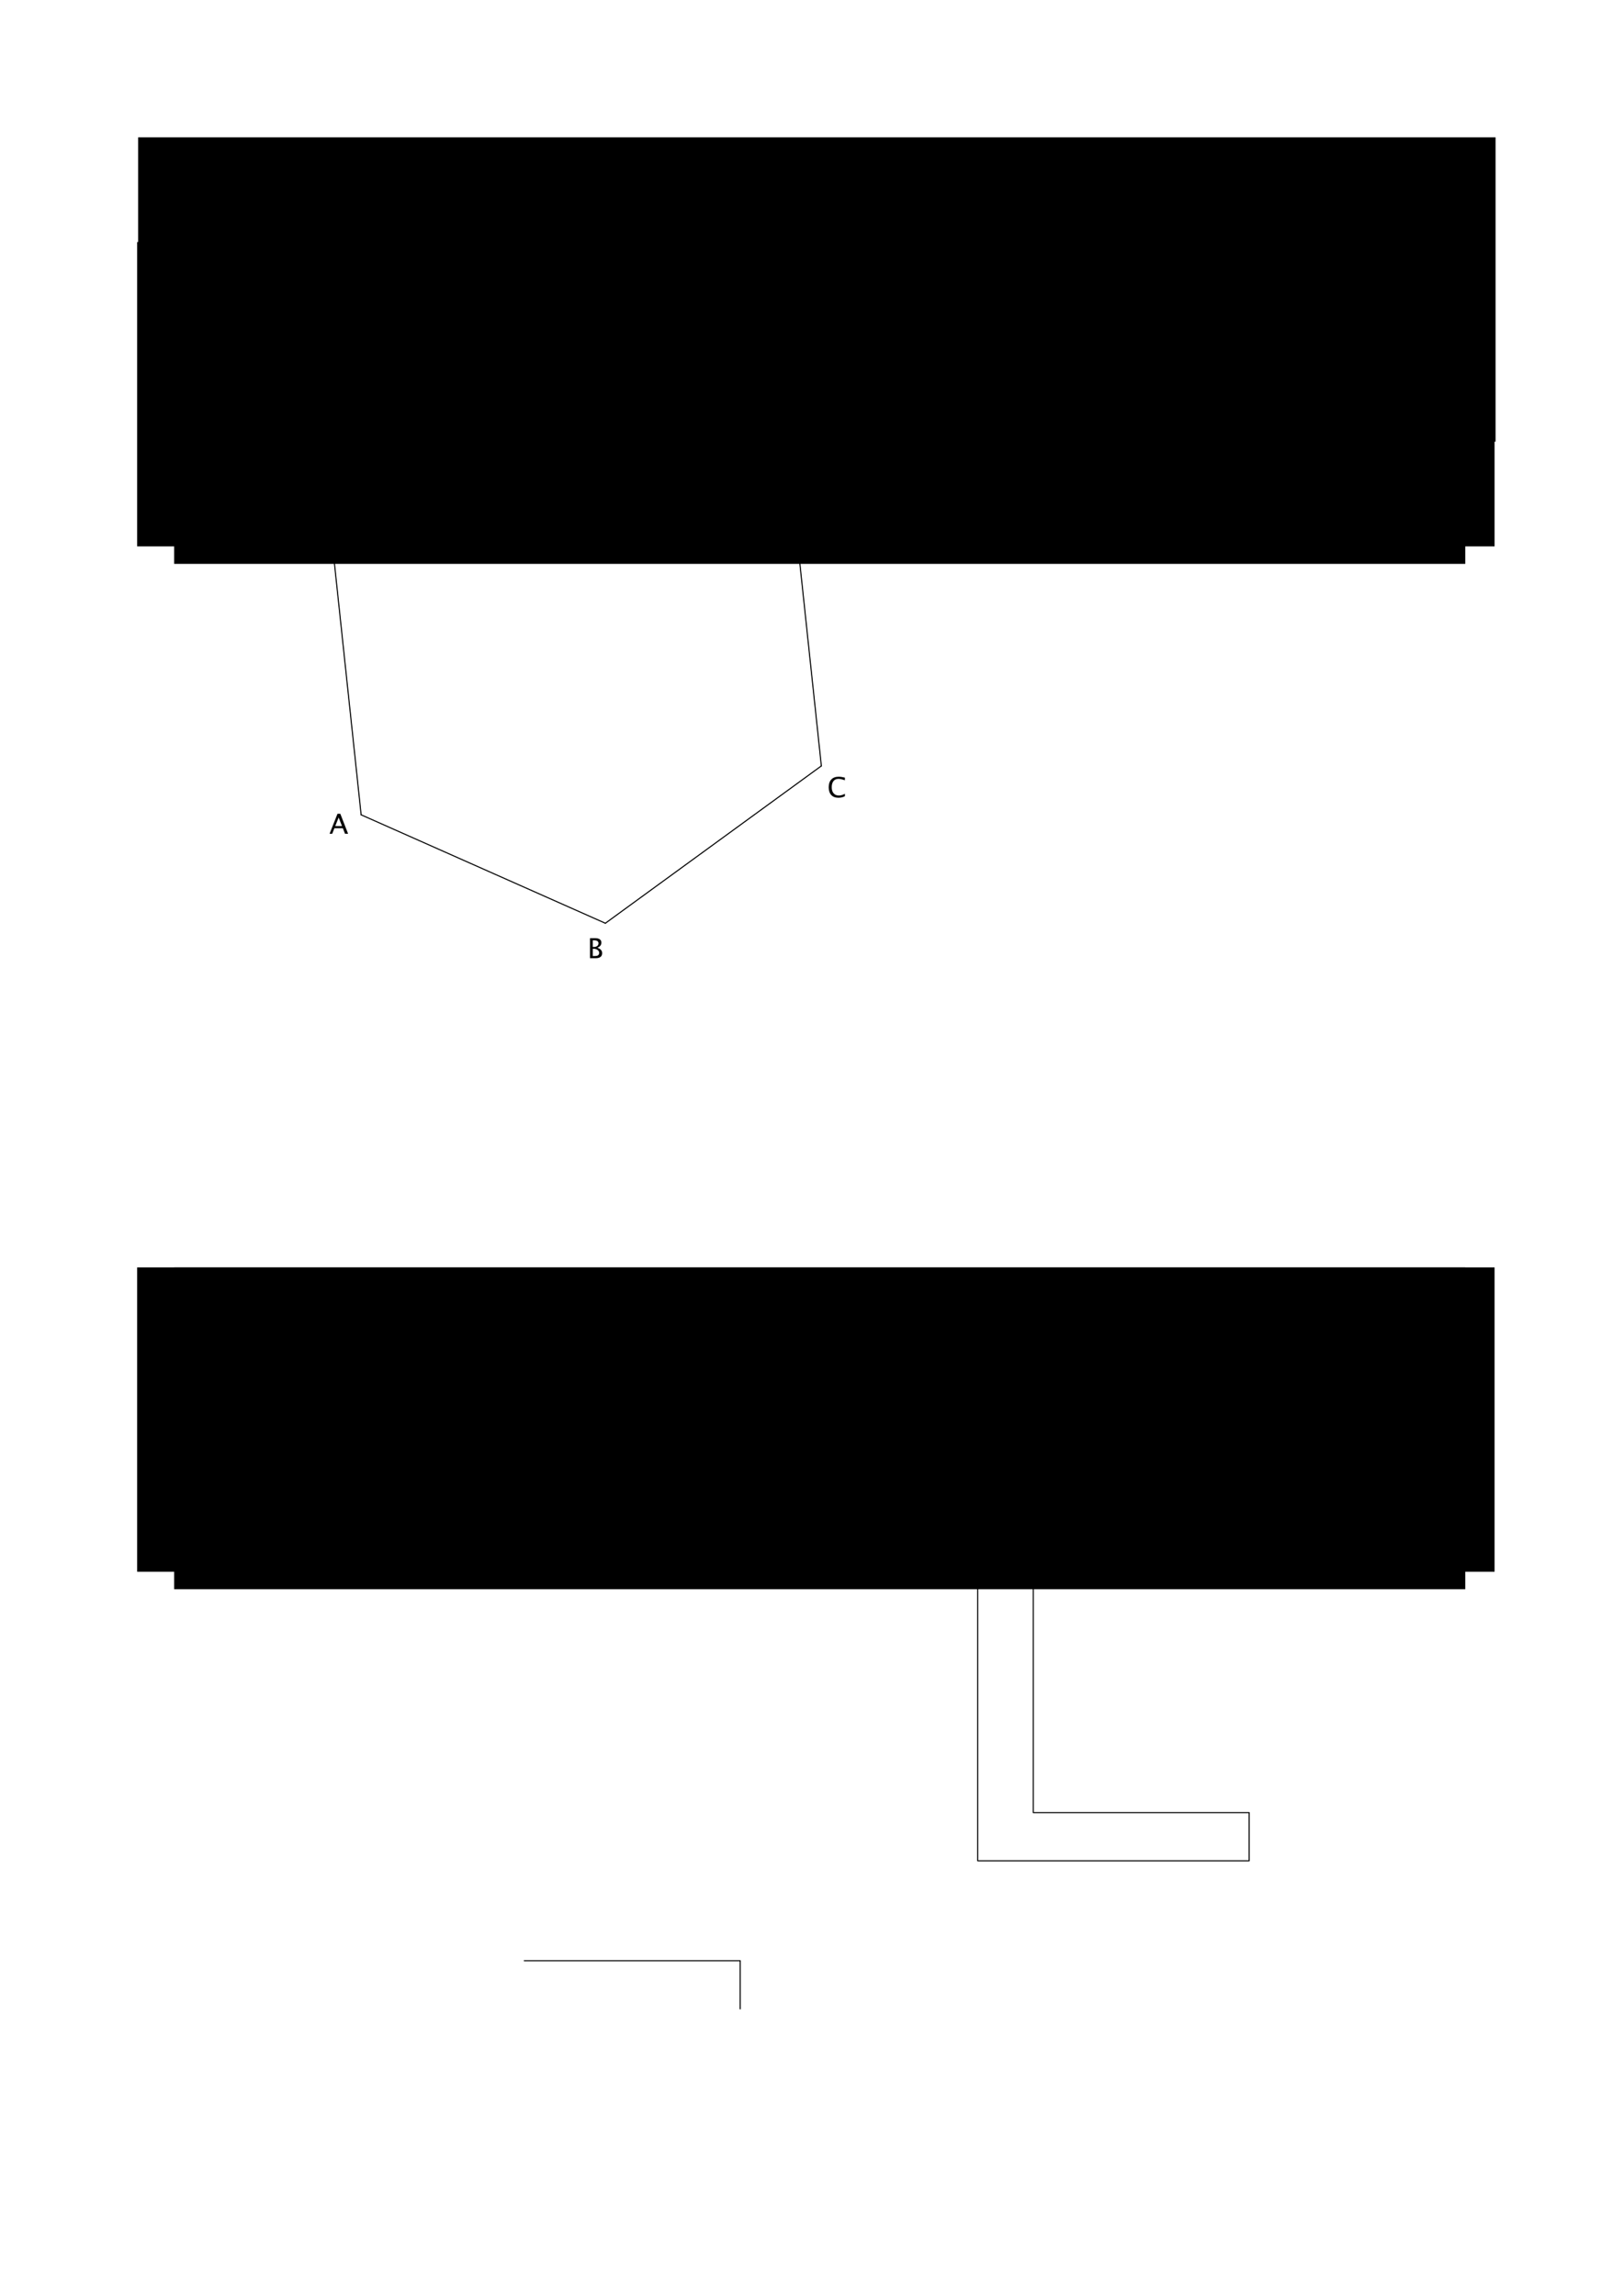 <?xml version="1.0" encoding="UTF-8" standalone="no"?>
<svg
   xmlns:dc="http://purl.org/dc/elements/1.1/"
   xmlns:cc="http://web.resource.org/cc/"
   xmlns:rdf="http://www.w3.org/1999/02/22-rdf-syntax-ns#"
   xmlns:svg="http://www.w3.org/2000/svg"
   xmlns="http://www.w3.org/2000/svg"
   xmlns:sodipodi="http://sodipodi.sourceforge.net/DTD/sodipodi-0.dtd"
   xmlns:inkscape="http://www.inkscape.org/namespaces/inkscape"
   version="1.0"
   baseProfile="full"
   x="0px"
   y="0px"
   width="744.094"
   height="1052.362"
   viewBox="0 0 465 374"
   id="svg2"
   sodipodi:version="0.32"
   inkscape:version="0.45.1"
   sodipodi:docname="Exercice GMO-IH-3.svg"
   sodipodi:docbase="/Users/mondada/Desktop/geo/IH"
   inkscape:output_extension="org.inkscape.output.svg.inkscape">
  <defs
     id="defs373">
    <marker
       inkscape:stockid="TriangleOutM"
       orient="auto"
       refY="0.0"
       refX="0.0"
       id="TriangleOutM"
       style="overflow:visible">
      <path
         id="path4016"
         d="M 5.77,0.0 L -2.88,5.0 L -2.88,-5.0 L 5.77,0.0 z "
         style="fill-rule:evenodd;stroke:#000000;stroke-width:1.0pt;marker-start:none"
         transform="scale(0.4)" />
    </marker>
    <clipPath
       id="clip3">
      <path
         d="M 0,0 L 0,660 L 821,660 L 821,0 L 0,0 z "
         id="path45" />
    </clipPath>
  </defs>
  <sodipodi:namedview
     inkscape:window-height="749"
     inkscape:window-width="1213"
     inkscape:pageshadow="2"
     inkscape:pageopacity="0.0"
     guidetolerance="10.0"
     gridtolerance="10.0"
     objecttolerance="10.0"
     borderopacity="1.0"
     bordercolor="#666666"
     pagecolor="#ffffff"
     id="base"
     inkscape:zoom="1"
     inkscape:cx="376.88284"
     inkscape:cy="258.3953"
     inkscape:window-x="0"
     inkscape:window-y="22"
     inkscape:current-layer="svg2"
     width="744.094px"
     height="1052.362px" />
  <title
     id="title4" />
  <desc
     id="desc6">
    <Title
       id="Title8" />
    <Creator
       id="Creator10">FreeHEP Graphics2D Driver</Creator>
    <Producer
       id="Producer12">org.freehep.graphicsio.svg.SVGGraphics2D Revision: 9331 </Producer>
    <Source
       id="Source14" />
    <Date
       id="Date16">lundi 22 octobre 2007 13 h 12 CEST</Date>
  </desc>
  <g
     id="g3216"
     transform="translate(32.7,-75.121)">
    <g
       transform="matrix(0.357,0,0,0.357,22.574,14.982)"
       id="g47"
       clip-path="url(#clip3)"
       style="stroke:#000000;stroke-width:0.876;stroke-linecap:round;stroke-linejoin:round;stroke-miterlimit:10;stroke-dasharray:none;stroke-dashoffset:0;stroke-opacity:1">
      <g
         style="fill:none;stroke:#000000;stroke-width:0.876;stroke-linecap:round;stroke-linejoin:round;stroke-miterlimit:10;stroke-dasharray:none;stroke-opacity:1"
         id="g49">
        <path
           style="stroke:#000000;stroke-width:0.876;stroke-linecap:round;stroke-linejoin:round;stroke-miterlimit:10;stroke-dasharray:none;stroke-opacity:1"
           id="path51"
           d="M 135,425 L 331,512" />
      </g>
<!-- drawing style -->    </g>
    <g
       transform="matrix(0.357,0,0,0.357,22.574,14.982)"
       id="g64"
       style="stroke:#000000;stroke-width:0.876;stroke-linecap:round;stroke-linejoin:round;stroke-miterlimit:10;stroke-dasharray:none;stroke-dashoffset:0;stroke-opacity:1">
      <clipPath
         id="clip5">
        <path
           d="M 0,0 L 0,660 L 821,660 L 821,0 L 0,0 z "
           id="path67" />
      </clipPath>
      <g
         style="stroke:#000000;stroke-width:0.876;stroke-linecap:round;stroke-linejoin:round;stroke-miterlimit:10;stroke-dasharray:none;stroke-opacity:1"
         clip-path="url(#clip5)"
         id="g69">
        <g
           id="g71"
           style="fill:none;stroke:#000000;stroke-width:0.876;stroke-linecap:round;stroke-linejoin:round;stroke-miterlimit:10;stroke-dasharray:none;stroke-opacity:1">
          <path
             d="M 331,512 L 504.34,385.76"
             id="path73"
             style="stroke:#000000;stroke-width:0.876;stroke-linecap:round;stroke-linejoin:round;stroke-miterlimit:10;stroke-dasharray:none;stroke-opacity:1" />
        </g>
<!-- drawing style -->      </g>
<!-- clip5 -->    </g>
    <g
       transform="matrix(0.357,0,0,0.357,22.574,14.982)"
       id="g86"
       style="stroke:#000000;stroke-width:0.876;stroke-linecap:round;stroke-linejoin:round;stroke-miterlimit:10;stroke-dasharray:none;stroke-dashoffset:0;stroke-opacity:1">
      <clipPath
         id="clip7">
        <path
           d="M 0,0 L 0,660 L 821,660 L 821,0 L 0,0 z "
           id="path89" />
      </clipPath>
      <g
         style="stroke:#000000;stroke-width:0.876;stroke-linecap:round;stroke-linejoin:round;stroke-miterlimit:10;stroke-dasharray:none;stroke-opacity:1"
         clip-path="url(#clip7)"
         id="g91">
        <g
           id="g93"
           style="fill:none;stroke:#000000;stroke-width:0.876;stroke-linecap:round;stroke-linejoin:round;stroke-miterlimit:10;stroke-dasharray:none;stroke-opacity:1">
          <path
             d="M 504.34,385.76 L 481.69,172.52"
             id="path95"
             style="stroke:#000000;stroke-width:0.876;stroke-linecap:round;stroke-linejoin:round;stroke-miterlimit:10;stroke-dasharray:none;stroke-opacity:1" />
        </g>
<!-- drawing style -->      </g>
<!-- clip7 -->    </g>
    <g
       transform="matrix(0.357,0,0,0.357,22.574,14.982)"
       id="g108"
       style="stroke:#000000;stroke-width:0.876;stroke-linecap:round;stroke-linejoin:round;stroke-miterlimit:10;stroke-dasharray:none;stroke-dashoffset:0;stroke-opacity:1">
      <clipPath
         id="clip9">
        <path
           d="M 0,0 L 0,660 L 821,660 L 821,0 L 0,0 z "
           id="path111" />
      </clipPath>
      <g
         style="stroke:#000000;stroke-width:0.876;stroke-linecap:round;stroke-linejoin:round;stroke-miterlimit:10;stroke-dasharray:none;stroke-opacity:1"
         clip-path="url(#clip9)"
         id="g113">
        <g
           id="g115"
           style="fill:none;stroke:#000000;stroke-width:0.876;stroke-linecap:round;stroke-linejoin:round;stroke-miterlimit:10;stroke-dasharray:none;stroke-opacity:1">
          <path
             d="M 481.69,172.52 L 285.69,85.518"
             id="path117"
             style="stroke:#000000;stroke-width:0.876;stroke-linecap:round;stroke-linejoin:round;stroke-miterlimit:10;stroke-dasharray:none;stroke-opacity:1" />
        </g>
<!-- drawing style -->      </g>
<!-- clip9 -->    </g>
    <g
       transform="matrix(0.357,0,0,0.357,22.574,14.982)"
       id="g130"
       style="stroke:#000000;stroke-width:0.876;stroke-linecap:round;stroke-linejoin:round;stroke-miterlimit:10;stroke-dasharray:none;stroke-dashoffset:0;stroke-opacity:1">
      <clipPath
         id="clip11">
        <path
           d="M 0,0 L 0,660 L 821,660 L 821,0 L 0,0 z "
           id="path133" />
      </clipPath>
      <g
         style="stroke:#000000;stroke-width:0.876;stroke-linecap:round;stroke-linejoin:round;stroke-miterlimit:10;stroke-dasharray:none;stroke-opacity:1"
         clip-path="url(#clip11)"
         id="g135">
        <g
           id="g137"
           style="fill:none;stroke:#000000;stroke-width:0.876;stroke-linecap:round;stroke-linejoin:round;stroke-miterlimit:10;stroke-dasharray:none;stroke-opacity:1">
          <path
             d="M 285.69,85.518 L 112.34,211.76"
             id="path139"
             style="stroke:#000000;stroke-width:0.876;stroke-linecap:round;stroke-linejoin:round;stroke-miterlimit:10;stroke-dasharray:none;stroke-opacity:1" />
        </g>
<!-- drawing style -->      </g>
<!-- clip11 -->    </g>
    <g
       transform="matrix(0.357,0,0,0.357,22.574,14.982)"
       id="g152"
       style="stroke:#000000;stroke-width:0.876;stroke-linecap:round;stroke-linejoin:round;stroke-miterlimit:10;stroke-dasharray:none;stroke-dashoffset:0;stroke-opacity:1">
      <clipPath
         id="clip13">
        <path
           d="M 0,0 L 0,660 L 821,660 L 821,0 L 0,0 z "
           id="path155" />
      </clipPath>
      <g
         style="stroke:#000000;stroke-width:0.876;stroke-linecap:round;stroke-linejoin:round;stroke-miterlimit:10;stroke-dasharray:none;stroke-opacity:1"
         clip-path="url(#clip13)"
         id="g157">
        <g
           id="g159"
           style="fill:none;stroke:#000000;stroke-width:0.876;stroke-linecap:round;stroke-linejoin:round;stroke-miterlimit:10;stroke-dasharray:none;stroke-opacity:1">
          <path
             d="M 112.34,211.76 L 135,425"
             id="path161"
             style="stroke:#000000;stroke-width:0.876;stroke-linecap:round;stroke-linejoin:round;stroke-miterlimit:10;stroke-dasharray:none;stroke-opacity:1" />
        </g>
<!-- drawing style -->      </g>
<!-- clip13 -->    </g>
    <g
       transform="matrix(0.661,0,0,0.661,-30.224,-104.819)"
       id="g196"
       style="fill:#000000;stroke:none;stroke-width:0.445;stroke-linecap:square;stroke-linejoin:miter;stroke-miterlimit:10;stroke-dasharray:none;stroke-dashoffset:0;stroke-opacity:1">
      <clipPath
         id="clip17">
        <path
           d="M 0,0 L 0,660 L 821,660 L 821,0 L 0,0 z "
           id="path199" />
      </clipPath>
      <g
         style="fill:#000000;stroke:none;stroke-width:0.445;stroke-miterlimit:10;stroke-dasharray:none;stroke-opacity:1"
         clip-path="url(#clip17)"
         id="g201">
        <g
           fill-rule="nonzero;"
           id="g203"
           style="fill:#000000;fill-opacity:1;stroke:none;stroke-width:0.445;stroke-miterlimit:10;stroke-dasharray:none;stroke-opacity:1">
          <path
             style="fill:#000000;stroke:none;stroke-width:0.445;stroke-miterlimit:10;stroke-dasharray:none;stroke-opacity:1"
             d="M 144.51,415.68 L 143.04,411.95 L 141.55,415.68 L 144.51,415.68 z M 145.81,419 L 144.87,416.6 L 141.2,416.6 L 140.24,419 L 139.1,419 L 142.54,410.33 L 143.76,410.33 L 147.14,419 L 145.81,419 z "
             id="path205" />
        </g>
<!-- drawing style -->      </g>
<!-- clip17 -->    </g>
    <g
       transform="matrix(0.661,0,0,0.661,-85.842,-126.691)"
       id="g229"
       style="fill:#000000;stroke:none;stroke-width:0.445;stroke-linecap:square;stroke-linejoin:miter;stroke-miterlimit:10;stroke-dasharray:none;stroke-dashoffset:0;stroke-opacity:1">
      <clipPath
         id="clip20">
        <path
           d="M 0,0 L 0,660 L 821,660 L 821,0 L 0,0 z "
           id="path232" />
      </clipPath>
      <g
         style="fill:#000000;stroke:none;stroke-width:0.445;stroke-miterlimit:10;stroke-dasharray:none;stroke-opacity:1"
         clip-path="url(#clip20)"
         id="g234">
        <g
           fill-rule="nonzero;"
           id="g236"
           style="fill:#000000;fill-opacity:1;stroke:none;stroke-width:0.445;stroke-miterlimit:10;stroke-dasharray:none;stroke-opacity:1">
          <path
             style="fill:#000000;stroke:none;stroke-width:0.445;stroke-miterlimit:10;stroke-dasharray:none;stroke-opacity:1"
             d="M 336.12,506 L 336.12,497.33 L 338.37,497.33 C 339.237,497.33 339.9,497.493 340.36,497.82 C 340.827,498.147 341.06,498.62 341.06,499.24 C 341.06,500.287 340.467,501.033 339.28,501.48 C 340.693,501.913 341.4,502.697 341.4,503.83 C 341.4,504.537 341.167,505.073 340.7,505.44 C 340.233,505.813 339.557,506 338.67,506 L 336.12,506 z M 337.34,505.08 L 337.59,505.08 C 338.49,505.08 339.073,505.023 339.34,504.91 C 339.847,504.697 340.1,504.297 340.1,503.71 C 340.1,503.197 339.87,502.77 339.41,502.43 C 338.95,502.09 338.373,501.92 337.68,501.92 L 337.34,501.92 L 337.34,505.08 z M 337.34,501.14 L 337.73,501.14 C 338.383,501.14 338.893,500.997 339.26,500.71 C 339.62,500.43 339.8,500.037 339.8,499.53 C 339.8,498.677 339.14,498.25 337.82,498.25 L 337.34,498.25 L 337.34,501.14 z "
             id="path238" />
        </g>
<!-- drawing style -->      </g>
<!-- clip20 -->    </g>
    <g
       transform="matrix(0.661,0,0,0.661,-131.461,-89.508)"
       id="g262"
       style="fill:#000000;stroke:none;stroke-width:0.445;stroke-linecap:square;stroke-linejoin:miter;stroke-miterlimit:10;stroke-dasharray:none;stroke-dashoffset:0;stroke-opacity:1">
      <clipPath
         id="clip23">
        <path
           d="M 0,0 L 0,660 L 821,660 L 821,0 L 0,0 z "
           id="path265" />
      </clipPath>
      <g
         style="fill:#000000;stroke:none;stroke-width:0.445;stroke-miterlimit:10;stroke-dasharray:none;stroke-opacity:1"
         clip-path="url(#clip23)"
         id="g267">
        <g
           fill-rule="nonzero;"
           id="g269"
           style="fill:#000000;fill-opacity:1;stroke:none;stroke-width:0.445;stroke-miterlimit:10;stroke-dasharray:none;stroke-opacity:1">
          <path
             style="fill:#000000;stroke:none;stroke-width:0.445;stroke-miterlimit:10;stroke-dasharray:none;stroke-opacity:1"
             d="M 512.83,380.22 C 511.483,380.22 510.443,379.823 509.71,379.03 C 508.977,378.237 508.61,377.117 508.61,375.67 C 508.61,374.223 508.983,373.103 509.73,372.31 C 510.477,371.51 511.53,371.11 512.89,371.11 C 513.67,371.11 514.58,371.237 515.62,371.49 L 515.62,372.65 C 514.433,372.237 513.52,372.03 512.88,372.03 C 511.933,372.03 511.203,372.35 510.69,372.99 C 510.177,373.623 509.92,374.52 509.92,375.68 C 509.92,376.787 510.193,377.66 510.74,378.3 C 511.293,378.94 512.047,379.26 513,379.26 C 513.82,379.26 514.697,379.007 515.63,378.5 L 515.63,379.55 C 514.777,379.997 513.843,380.22 512.83,380.22 z "
             id="path271" />
        </g>
<!-- drawing style -->      </g>
<!-- clip23 -->    </g>
    <g
       transform="matrix(0.661,0,0,0.661,-124.9,-37.952)"
       id="g295"
       style="fill:#000000;stroke:none;stroke-width:0.445;stroke-linecap:square;stroke-linejoin:miter;stroke-miterlimit:10;stroke-dasharray:none;stroke-dashoffset:0;stroke-opacity:1">
      <clipPath
         id="clip26">
        <path
           d="M 0,0 L 0,660 L 821,660 L 821,0 L 0,0 z "
           id="path298" />
      </clipPath>
      <g
         style="fill:#000000;stroke:none;stroke-width:0.445;stroke-miterlimit:10;stroke-dasharray:none;stroke-opacity:1"
         clip-path="url(#clip26)"
         id="g300">
        <g
           fill-rule="nonzero;"
           id="g302"
           style="fill:#000000;fill-opacity:1;stroke:none;stroke-width:0.445;stroke-miterlimit:10;stroke-dasharray:none;stroke-opacity:1">
          <path
             style="fill:#000000;stroke:none;stroke-width:0.445;stroke-miterlimit:10;stroke-dasharray:none;stroke-opacity:1"
             d="M 487.12,167 L 487.12,158.33 L 490,158.33 C 490.86,158.33 491.553,158.427 492.08,158.62 C 492.613,158.807 493.073,159.13 493.46,159.59 C 494.073,160.317 494.38,161.273 494.38,162.46 C 494.38,163.9 494,165.017 493.24,165.81 C 492.473,166.603 491.4,167 490.02,167 L 487.12,167 z M 488.35,166.08 L 489.93,166.08 C 491.05,166.08 491.847,165.777 492.32,165.17 C 492.82,164.53 493.07,163.667 493.07,162.58 C 493.07,161.56 492.823,160.757 492.33,160.17 C 492.03,159.817 491.67,159.573 491.25,159.44 C 490.83,159.313 490.2,159.25 489.36,159.25 L 488.35,159.25 L 488.35,166.08 z "
             id="path304" />
        </g>
<!-- drawing style -->      </g>
<!-- clip26 -->    </g>
    <g
       transform="matrix(0.661,0,0,0.661,-69.907,-11.081)"
       id="g328"
       style="fill:#000000;stroke:none;stroke-width:0.445;stroke-linecap:square;stroke-linejoin:miter;stroke-miterlimit:10;stroke-dasharray:none;stroke-dashoffset:0;stroke-opacity:1">
      <clipPath
         id="clip29">
        <path
           d="M 0,0 L 0,660 L 821,660 L 821,0 L 0,0 z "
           id="path331" />
      </clipPath>
      <g
         style="fill:#000000;stroke:none;stroke-width:0.445;stroke-miterlimit:10;stroke-dasharray:none;stroke-opacity:1"
         clip-path="url(#clip29)"
         id="g333">
        <g
           fill-rule="nonzero;"
           id="g335"
           style="fill:#000000;fill-opacity:1;stroke:none;stroke-width:0.445;stroke-miterlimit:10;stroke-dasharray:none;stroke-opacity:1">
          <path
             style="fill:#000000;stroke:none;stroke-width:0.445;stroke-miterlimit:10;stroke-dasharray:none;stroke-opacity:1"
             d="M 291.12,80 L 291.12,71.328 L 295.96,71.328 L 295.96,72.248 L 292.35,72.248 L 292.35,75.031 L 295.38,75.031 L 295.38,75.939 L 292.35,75.939 L 292.35,79.08 L 296.22,79.08 L 296.22,80 L 291.12,80 z "
             id="path337" />
        </g>
<!-- drawing style -->      </g>
<!-- clip29 -->    </g>
    <g
       transform="matrix(0.661,0,0,0.661,-20.538,-45.764)"
       id="g361"
       style="fill:#000000;stroke:none;stroke-width:0.445;stroke-linecap:square;stroke-linejoin:miter;stroke-miterlimit:10;stroke-dasharray:none;stroke-dashoffset:0;stroke-opacity:1">
      <clipPath
         id="clip32">
        <path
           d="M 0,0 L 0,660 L 821,660 L 821,0 L 0,0 z "
           id="path364" />
      </clipPath>
      <g
         style="fill:#000000;stroke:none;stroke-width:0.445;stroke-miterlimit:10;stroke-dasharray:none;stroke-opacity:1"
         clip-path="url(#clip32)"
         id="g366">
        <g
           fill-rule="nonzero;"
           id="g368"
           style="fill:#000000;fill-opacity:1;stroke:none;stroke-width:0.445;stroke-miterlimit:10;stroke-dasharray:none;stroke-opacity:1">
          <path
             style="fill:#000000;stroke:none;stroke-width:0.445;stroke-miterlimit:10;stroke-dasharray:none;stroke-opacity:1"
             d="M 117.12,206 L 117.12,197.33 L 121.96,197.33 L 121.96,198.25 L 118.35,198.25 L 118.35,201.15 L 121.38,201.15 L 121.38,202.06 L 118.35,202.06 L 118.35,206 L 117.12,206 z "
             id="path370" />
        </g>
<!-- drawing style -->      </g>
<!-- clip32 -->    </g>
  </g>
<!-- default stroke -->  <flowRoot
     xml:space="preserve"
     id="flowRoot2925"
     transform="translate(12.984,7.42)"><flowRegion
       id="flowRegion2927"><rect
         id="rect2929"
         width="388.916"
         height="87.181"
         x="26.587"
         y="-109.906" /></flowRegion><flowPara
       id="flowPara2931"
       style="font-weight:bold">Exercice GMO-IH-3</flowPara><flowPara
       id="flowPara2326"
       style="font-size:8" /></flowRoot>  <path
     style="fill:none;fill-rule:evenodd;stroke:#000000;stroke-width:0.562;stroke-linecap:butt;stroke-linejoin:miter;marker-end:url(#TriangleOutM);stroke-miterlimit:4;stroke-dasharray:none;stroke-opacity:1"
     d="M 304.606,-73.275 L 313.212,-73.275"
     id="path2941" />
  <path
     style="font-size:179.935px;font-style:normal;font-weight:normal;fill:none;fill-opacity:1;stroke:#000000;stroke-width:0.312;stroke-linecap:round;stroke-linejoin:round;stroke-miterlimit:4;stroke-dasharray:none;stroke-opacity:1;font-family:Osaka"
     d="M 296.038,377.406 L 357.891,377.406 L 357.891,391.21 L 280.115,391.21 L 280.115,263.691 L 296.038,263.691 L 296.038,377.406"
     id="text2248" />
  <path
     id="path3223"
     d="M 150.216,419.827 L 212.069,419.827 L 212.069,433.631"
     style="font-size:179.935px;font-style:normal;font-weight:normal;fill:none;fill-opacity:1;stroke:#000000;stroke-width:0.312;stroke-linecap:round;stroke-linejoin:round;stroke-miterlimit:4;stroke-dasharray:none;stroke-opacity:1;font-family:Osaka"
     sodipodi:nodetypes="cccc" />
  <flowRoot
     transform="translate(12.707,37.42)"
     id="flowRoot2245"
     xml:space="preserve"><flowRegion
       id="flowRegion2247"><rect
         y="-109.906"
         x="26.587"
         height="87.181"
         width="388.916"
         id="rect2249" /></flowRegion><flowPara
       style="font-size:8px"
       id="flowPara2251">a)</flowPara></flowRoot>  <flowRoot
     xml:space="preserve"
     id="flowRoot2253"
     transform="translate(23.312,37.42)"><flowRegion
       id="flowRegion2255"><rect
         id="rect2257"
         width="369.912"
         height="92.188"
         x="26.587"
         y="-109.906" /></flowRegion><flowPara
       style="font-size:8px"
       id="flowPara2259">Construis la translation de la figure ci-dessous selon le vecteur ED. </flowPara></flowRoot>  <flowRoot
     xml:space="preserve"
     id="flowRoot5522"
     transform="translate(12.707,331.132)"><flowRegion
       id="flowRegion5524"><rect
         id="rect5526"
         width="388.916"
         height="87.181"
         x="26.587"
         y="-109.906" /></flowRegion><flowPara
       id="flowPara5528"
       style="font-size:8px">b)</flowPara></flowRoot>  <flowRoot
     transform="translate(23.312,331.132)"
     id="flowRoot5530"
     xml:space="preserve"><flowRegion
       id="flowRegion5532"><rect
         y="-109.906"
         x="26.587"
         height="92.188"
         width="369.912"
         id="rect5534" /></flowRegion><flowPara
       id="flowPara5536"
       style="font-size:8px">Complète la figure de gauche ci-dessous qui est l'image de celle de droite selon une translation. Dessine le vecteur de translation.</flowPara></flowRoot></svg>
<!-- bounding box -->
